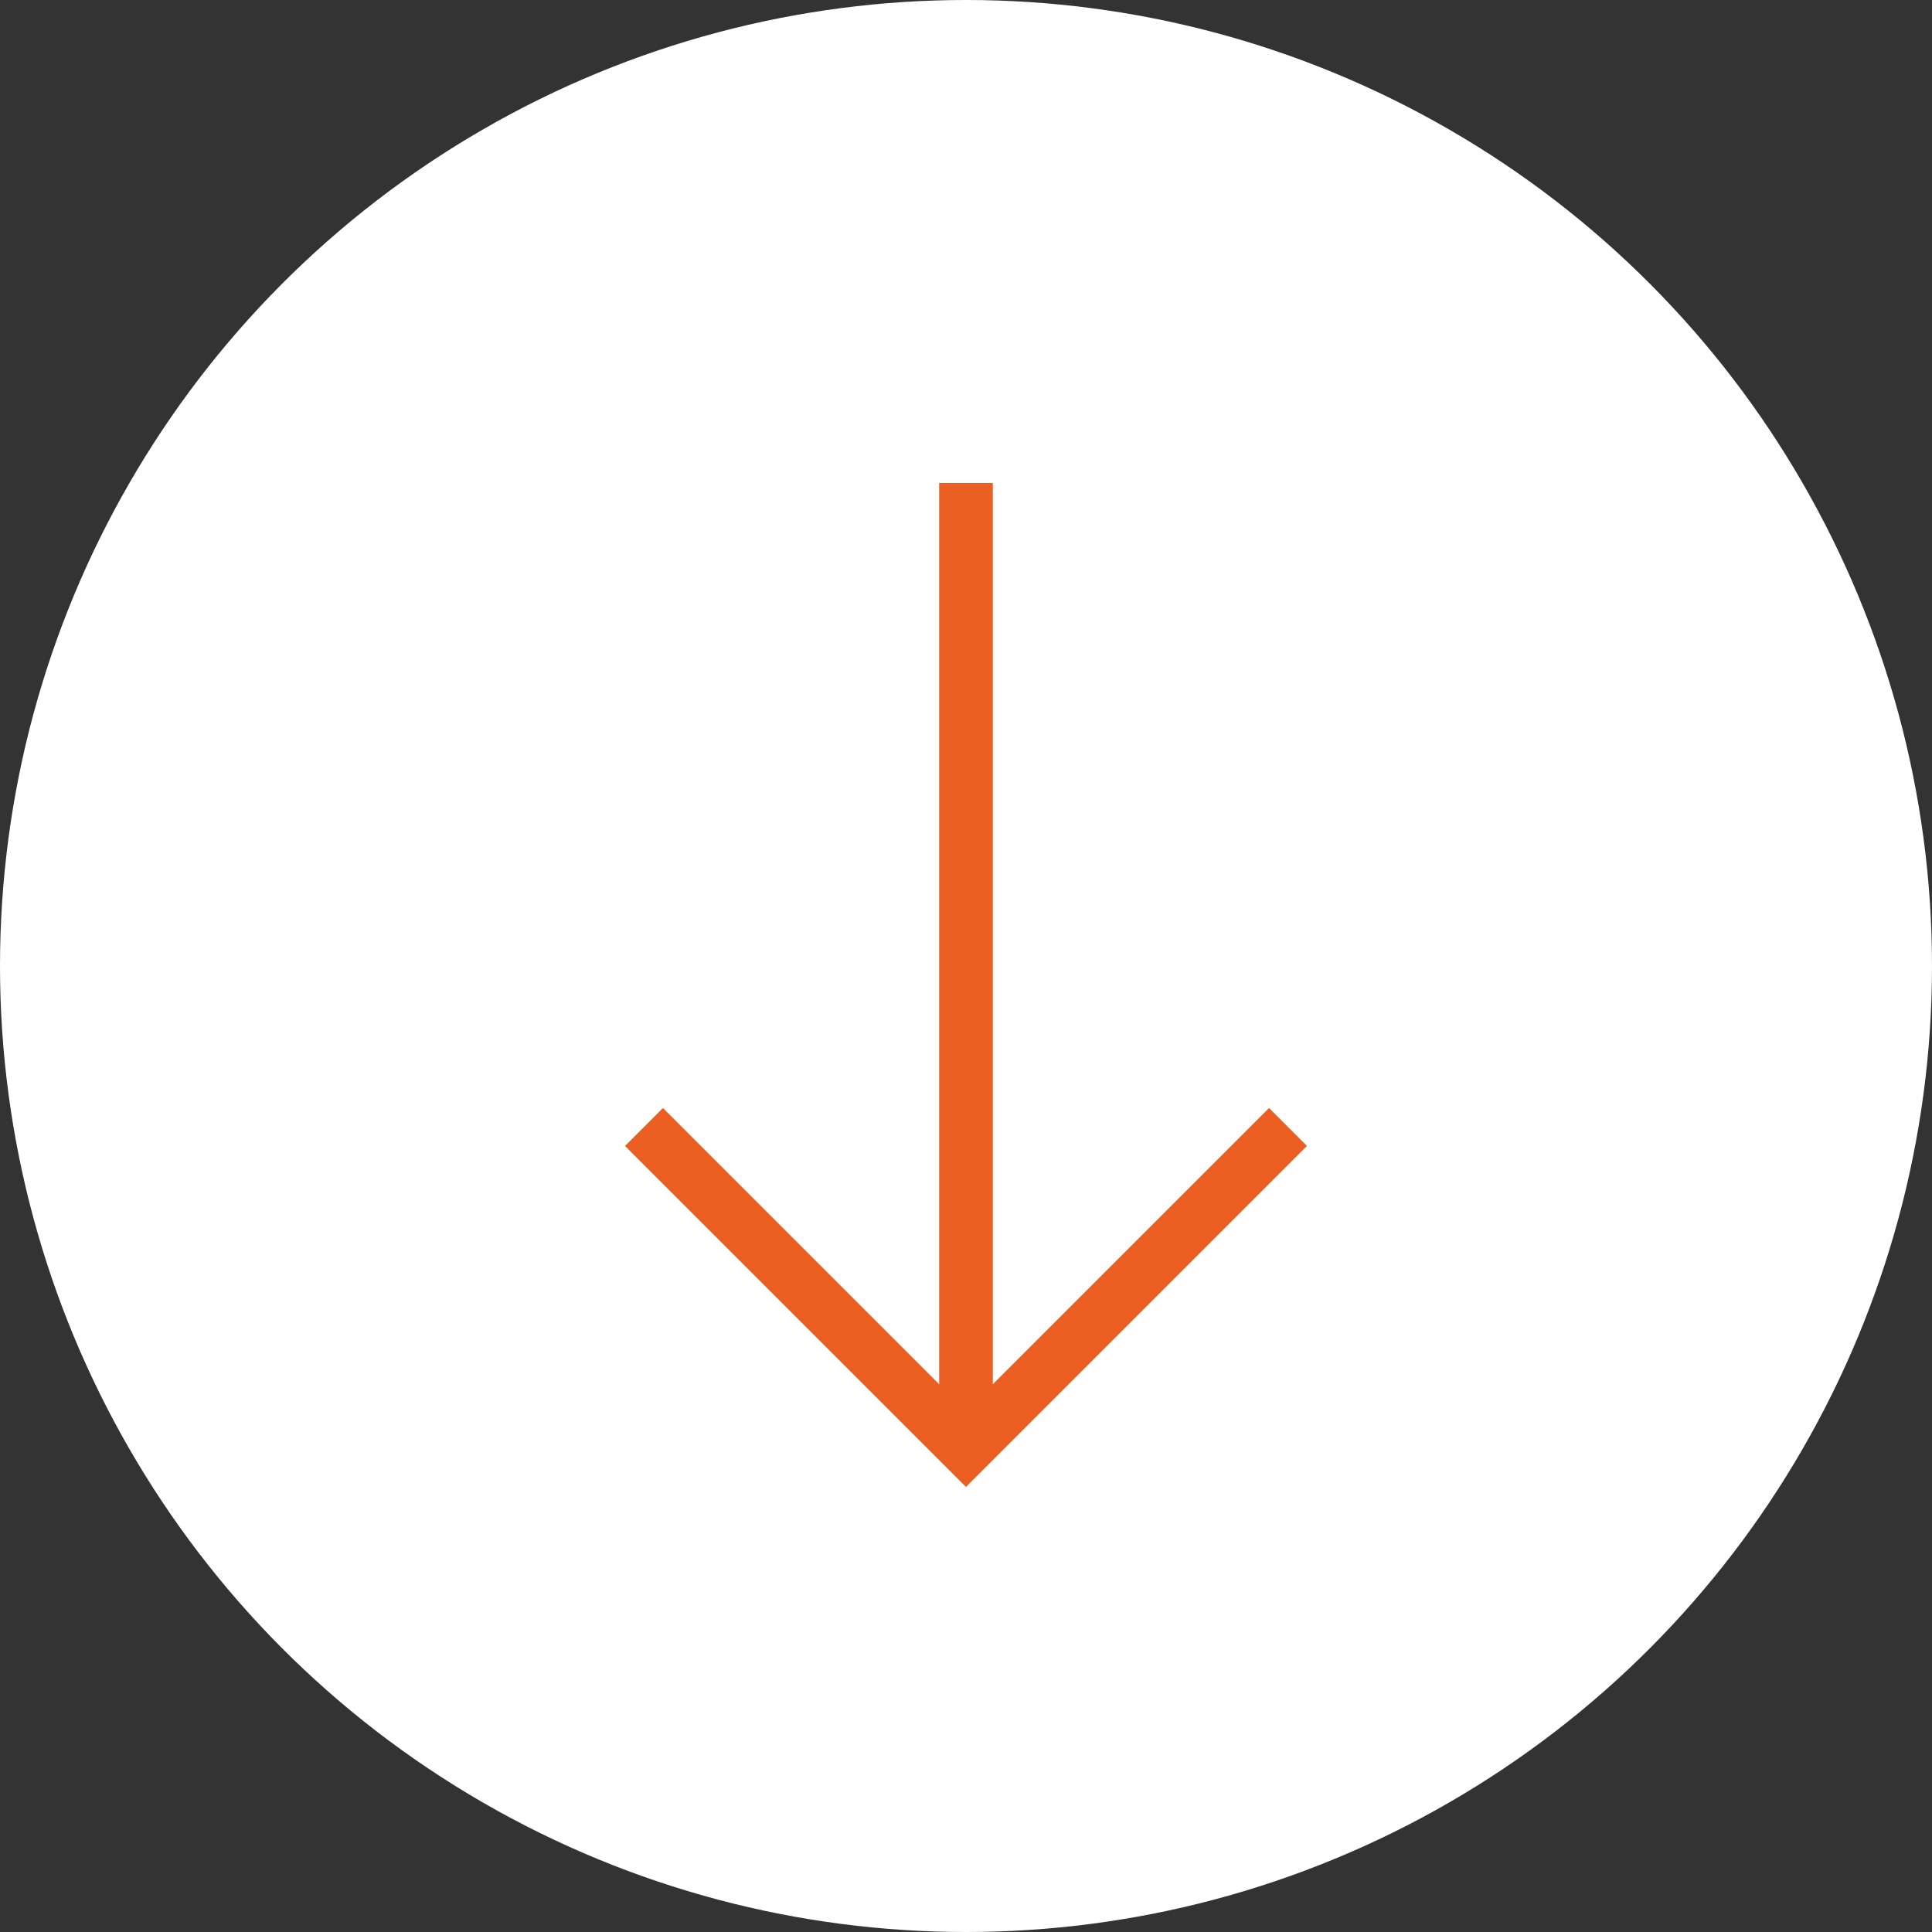 <svg xmlns="http://www.w3.org/2000/svg" width="72" height="72" viewBox="0 0 72 72">
  <rect x="0" y="0" width="72" height="72" fill="#333333" stroke="none"/>
  <g id="Gruppe_29" data-name="Gruppe 29" transform="translate(-929 -1357)">
    <circle id="Ellipse_1" data-name="Ellipse 1" cx="36" cy="36" r="36" transform="translate(929 1357)" fill="#fff"/>
    <g id="Gruppe_28" data-name="Gruppe 28" transform="translate(1 -9)">
      <path id="Pfad_45" data-name="Pfad 45" d="M-10964-15074.586l-12.707-12.707,1.414-1.414,11.293,11.293,11.293-11.293,1.414,1.414Z" transform="translate(11928 16496)" fill="#eb5f23"/>
      <path id="Pfad_46" data-name="Pfad 46" d="M-10967-15068h-2v-36h2Z" transform="translate(11932 16488)" fill="#eb5f23"/>
    </g>
  </g>
</svg>
